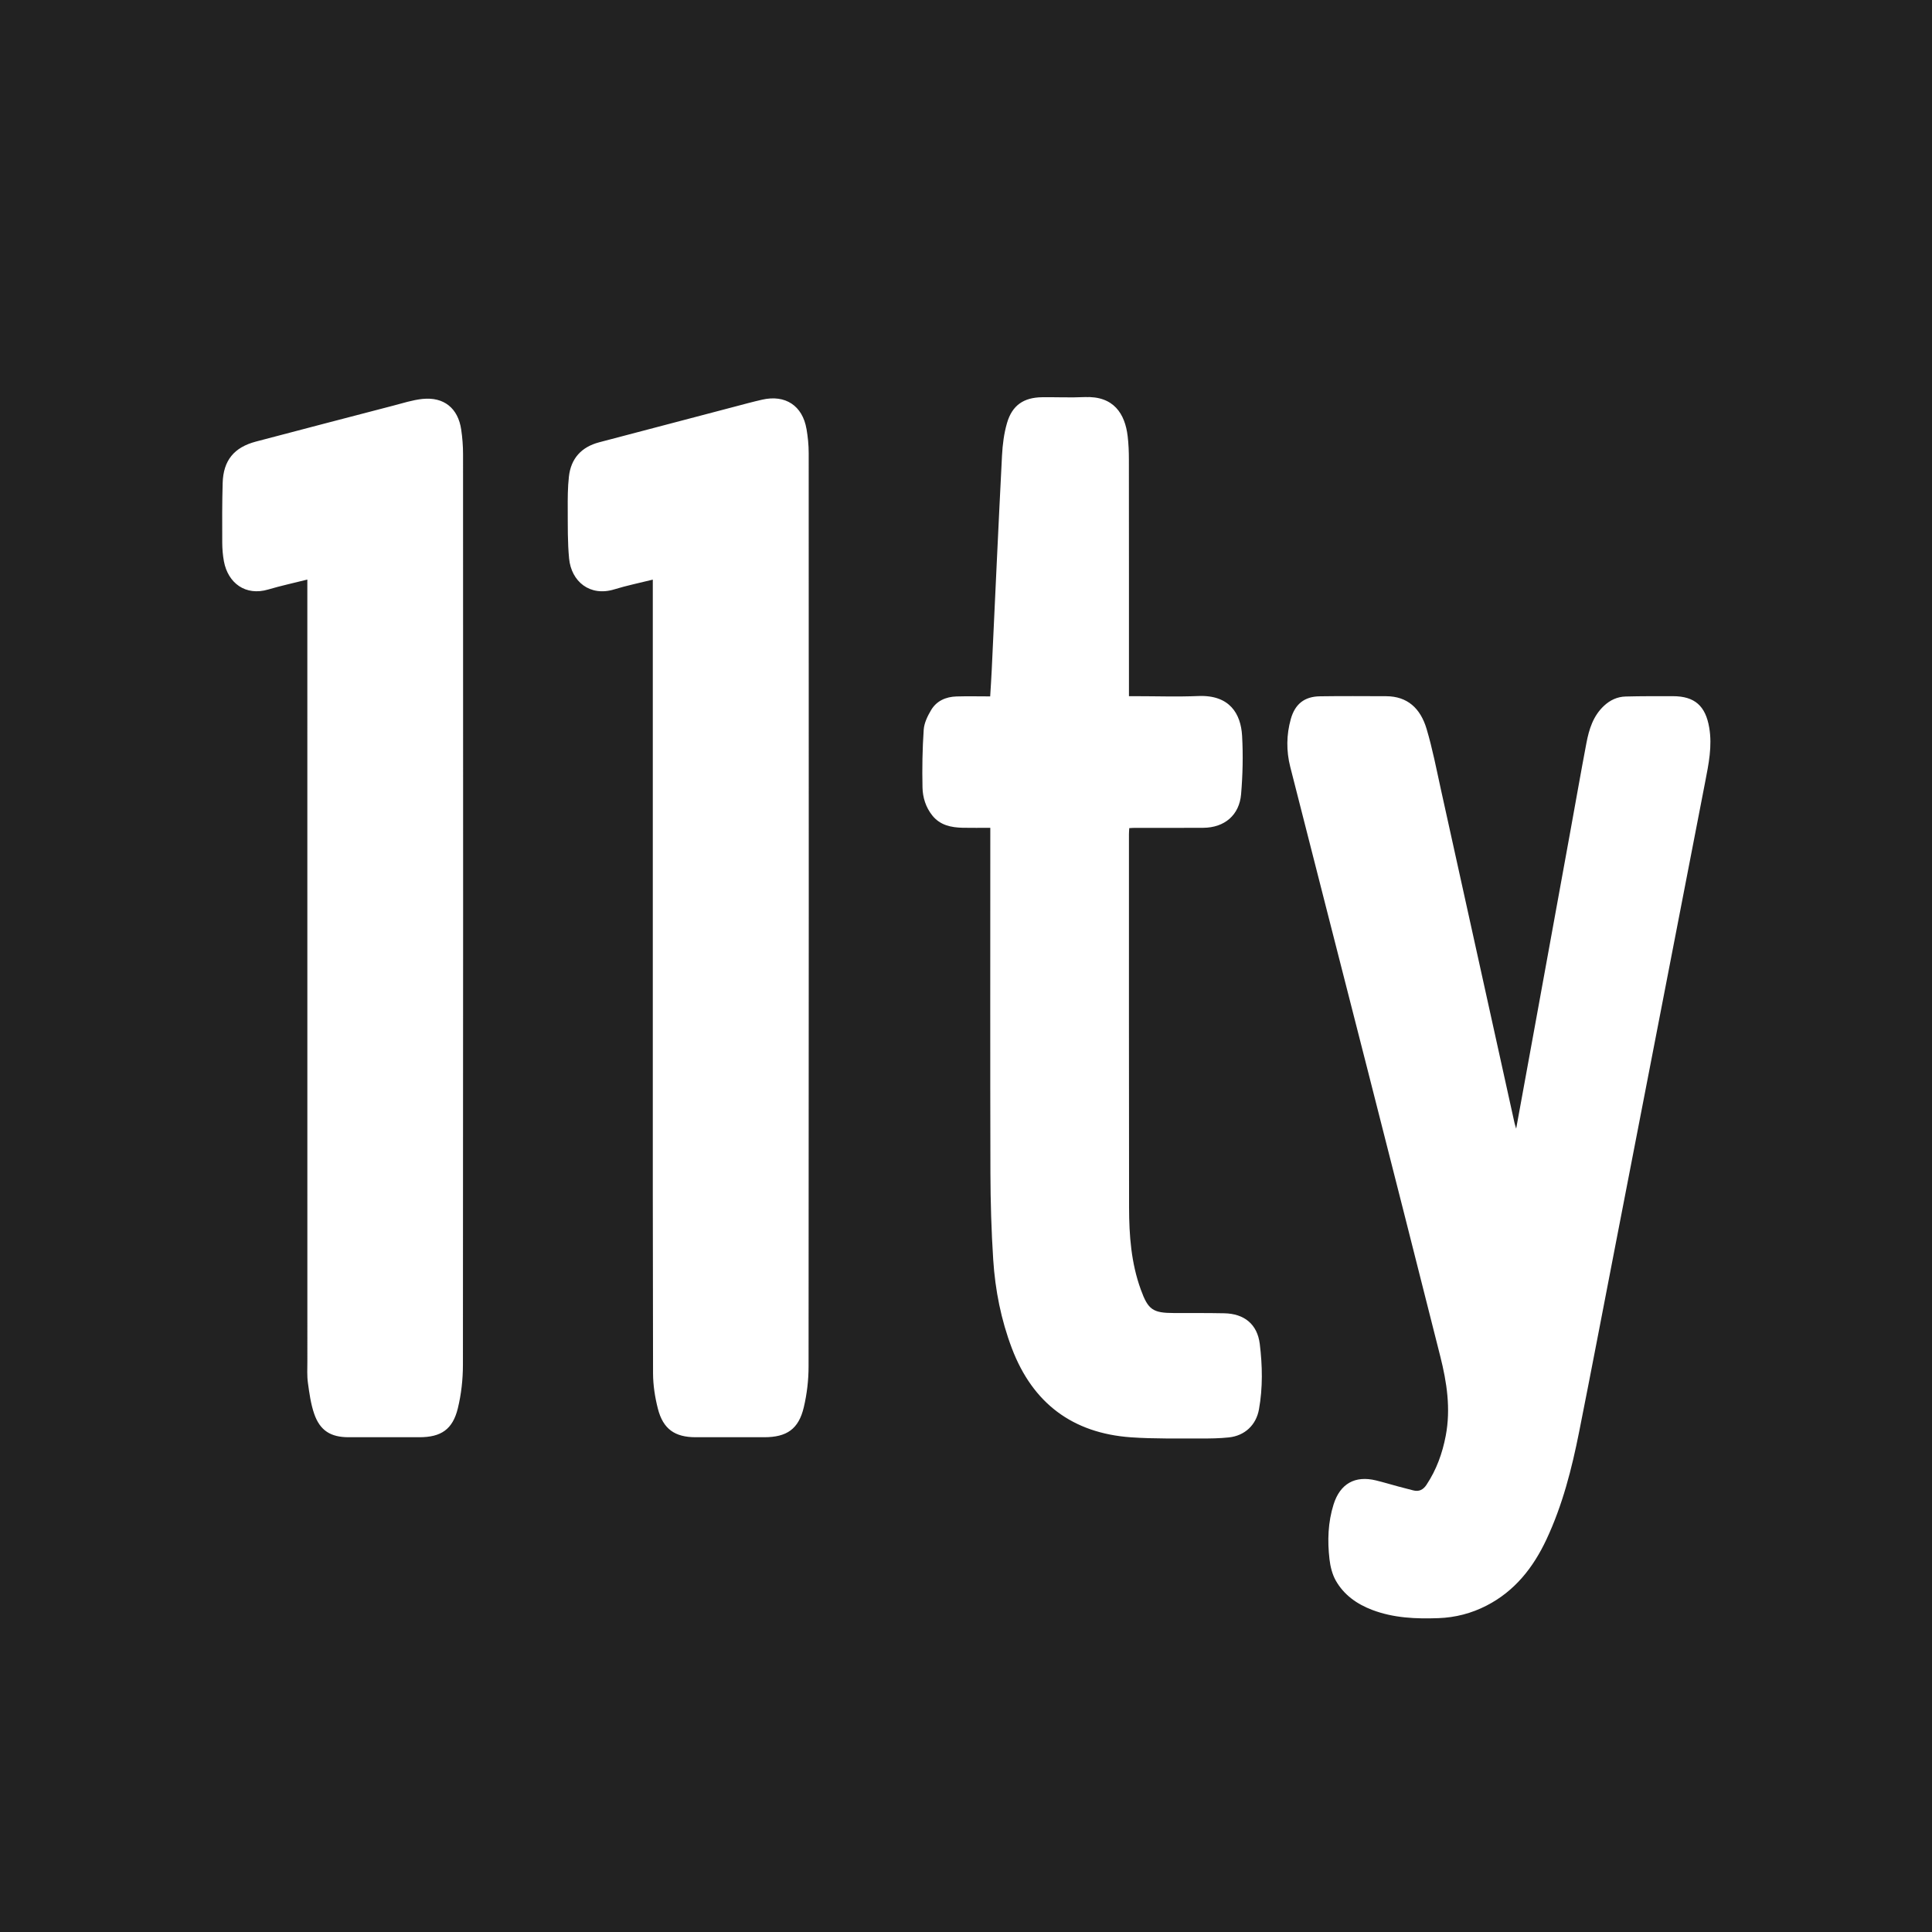 <svg height="64" viewBox="0 0 64 64" width="64" xmlns="http://www.w3.org/2000/svg"><path d="m64 0v64h-64v-64zm-19.178 23.06-1.096.006c-.516.007-.826.256-.966.751-.148.526-.152 1.06-.019 1.586.854 3.362 1.717 6.722 2.574 10.083.802 3.147 1.602 6.295 2.396 9.444.218.864.351 1.735.181 2.631-.111.584-.308 1.127-.637 1.624-.113.17-.251.236-.447.184-.164-.043-.328-.084-.491-.128-.245-.066-.488-.14-.735-.2-.694-.17-1.188.107-1.405.793-.187.594-.207 1.207-.136 1.819.028.24.09.495.207.703.269.476.697.78 1.207.974.71.27 1.45.3 2.196.273.561-.02 1.096-.159 1.594-.416.934-.48 1.546-1.259 1.983-2.191.532-1.134.839-2.339 1.082-3.56.409-2.056.801-4.116 1.2-6.174l1.464-7.555c.504-2.601 1.009-5.203 1.512-7.804.115-.595.239-1.186.134-1.801-.122-.716-.479-1.04-1.203-1.04-.522-0-1.044-.003-1.565.011-.274.007-.513.116-.719.309-.359.336-.494.776-.581 1.233-.185.972-.354 1.948-.532 2.921l-1.158 6.361c-.209 1.146-.418 2.293-.637 3.491-.028-.095-.045-.144-.056-.194-.811-3.674-1.62-7.348-2.433-11.022-.15-.68-.281-1.366-.48-2.032-.203-.677-.635-1.075-1.338-1.077-.731-.002-1.461-.008-2.192.003zm-8.728-9.907-.165.001c-.469.022-.939-.001-1.409.005-.609.008-.99.266-1.161.853-.101.346-.147.714-.166 1.075-.122 2.371-.229 4.742-.341 7.114-.013.284-.033.567-.051.868-.387 0-.752-.009-1.117.002-.351.011-.659.145-.841.453-.117.197-.229.427-.244.649-.043.636-.054 1.275-.04 1.913.007.331.108.657.324.927.26.326.627.4 1.015.408.292.006.585.001.907.001v.284c0 3.718-.006 7.437.004 11.155.003.958.031 1.917.093 2.873.065 1.004.26 1.989.619 2.934.69 1.815 2.01 2.808 3.944 2.945.383.027.768.035 1.153.038l1.155.001c.312.001.627-.003.937-.036.523-.056.902-.409.995-.93.129-.718.115-1.445.027-2.163-.081-.658-.515-1.006-1.178-1.019-.554-.011-1.109-.007-1.663-.008-.707-.001-.859-.111-1.101-.779-.319-.878-.387-1.793-.388-2.715-.006-4.123-.004-8.246-.004-12.369-0-.063.006-.127.01-.2.07-.004.127-.009.184-.009.757-.001 1.513.004 2.27-.002.698-.005 1.192-.416 1.251-1.114.054-.641.069-1.29.033-1.932-.041-.73-.41-1.363-1.452-1.319-.69.029-1.383.005-2.074.005h-.222l0-4.047-.002-3.787c-0-.26-.01-.523-.041-.781-.087-.731-.455-1.338-1.426-1.292zm-9.378 1.057c-.131-.771-.7-1.145-1.466-.971-.317.072-.632.158-.946.241-1.486.39-2.971.781-4.457 1.172-.587.155-.934.535-1.001 1.136-.041.361-.041.728-.039 1.093.003.541-.007 1.084.045 1.621.073.759.687 1.271 1.499 1.021.409-.126.831-.212 1.274-.322l-0 20.361.008 5.93c.001.393.063.795.161 1.176.173.672.562.942 1.251.942h2.27c.748 0 1.141-.269 1.312-.993.104-.439.158-.901.158-1.353.009-10.085.007-20.171.004-30.256-0-.266-.027-.535-.072-.797zm-12.58-1.004-.138.009c-.334.035-.661.142-.988.227-1.512.393-3.023.788-4.533 1.186-.724.191-1.079.624-1.101 1.371-.019.658-.017 1.317-.014 1.976.001.208.018.418.056.622.135.719.716 1.154 1.467.931.416-.123.841-.215 1.296-.329l.001 25.886c0.0.241-.015.486.018.723.048.346.095.701.209 1.029.193.555.548.772 1.135.773.783.001 1.565.001 2.348 0.0.717-0 1.104-.257 1.275-.96.113-.463.167-.952.168-1.429.009-10.058.007-20.116.004-30.174-0-.273-.021-.548-.061-.817-.103-.706-.574-1.089-1.281-1.014z" fill="#222" fill-rule="evenodd"/></svg>